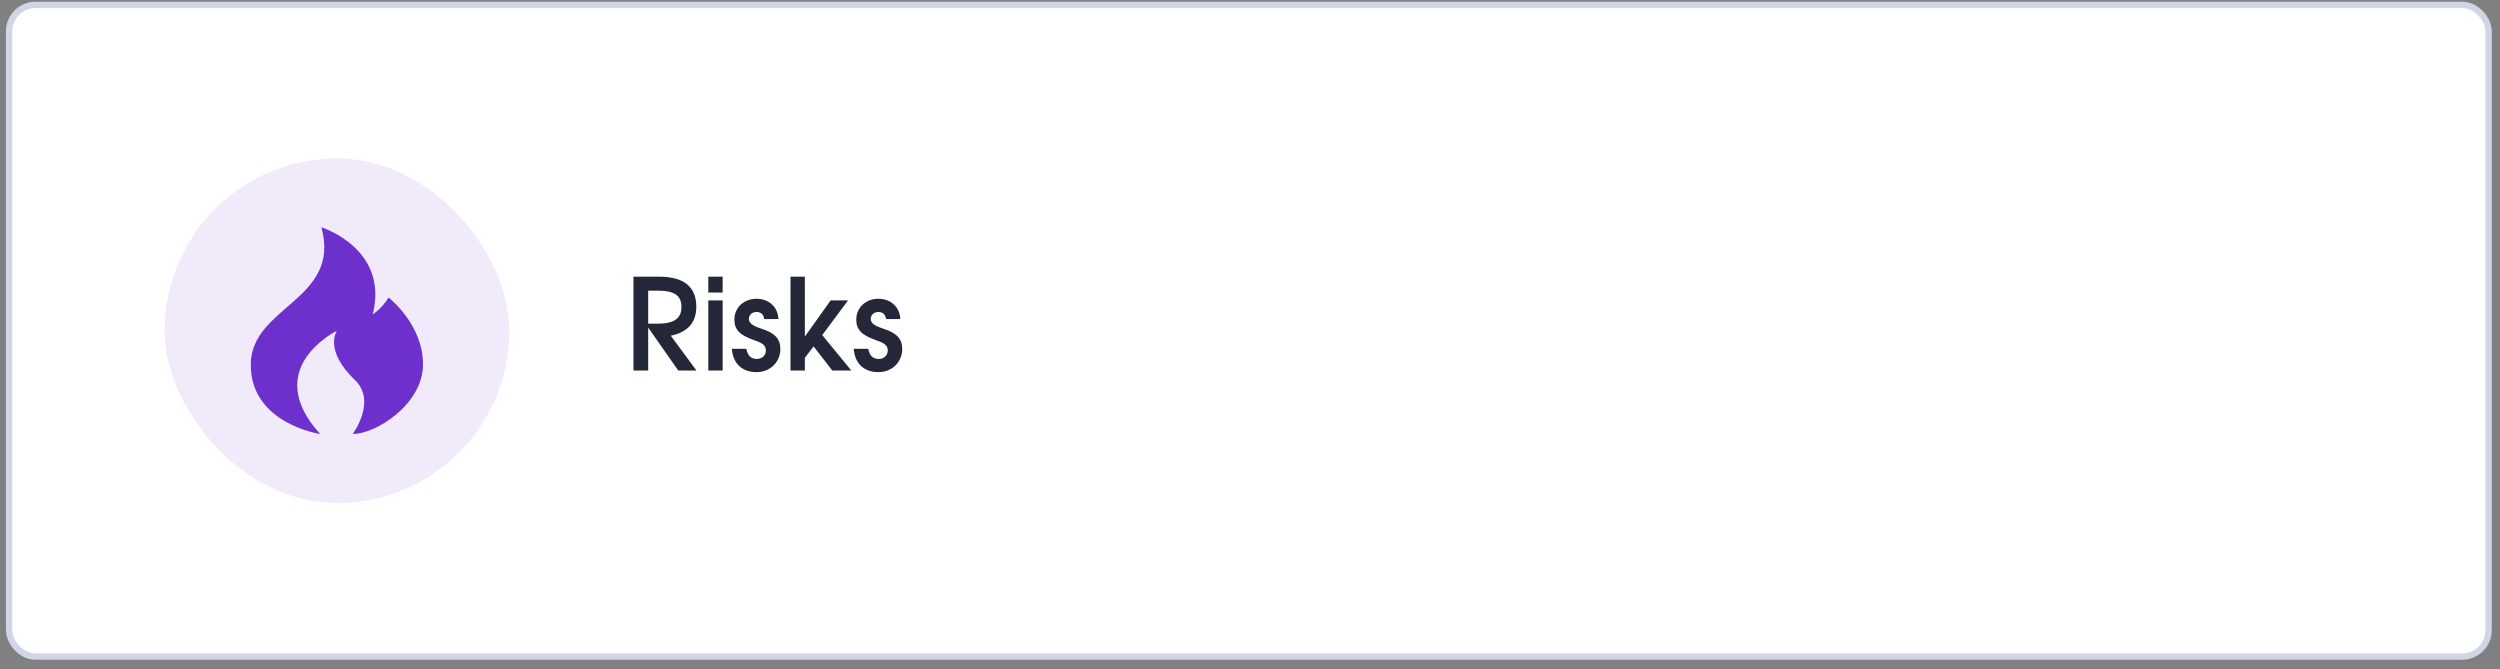 <svg width="254" height="68" viewBox="0 0 254 68" fill="none" xmlns="http://www.w3.org/2000/svg">
<rect x="0" y="0" width="254" height="68" fill="#808080" stroke="none"/>
<rect x="0.924" y="0.498" width="251.917" height="66.21" rx="2.678" fill="white"/>
<rect x="0.924" y="0.498" width="251.917" height="66.21" rx="2.678" stroke="#D1D6E6" stroke-width="0.645"/>
<rect opacity="0.1" x="16.727" y="16.093" width="35.019" height="35.019" rx="17.509" fill="#6E30CC"/>
<path d="M32.526 44.093C32.526 44.093 25.477 43.054 25.477 37.07C25.477 31.087 34.694 30.516 32.654 23.093C32.654 23.093 39.556 25.245 37.871 31.945C37.871 31.945 38.783 31.364 39.482 30.234C39.482 30.234 42.977 32.923 42.977 37.015C42.977 41.108 38.132 44.118 35.837 44.09C35.837 44.09 38.314 40.76 36.061 38.612C32.863 35.564 34.226 33.607 34.226 33.607C34.226 33.607 26.435 37.404 32.526 44.093Z" fill="#6E30CC"/>
<path d="M64.36 37.644V28.111H66.978C69.481 28.111 70.745 29.143 70.745 31.168C70.745 32.768 69.868 33.761 68.152 34.109L70.758 37.644H68.913L65.856 33.284V37.644H64.36ZM65.856 32.884H66.836C68.474 32.884 69.236 32.355 69.236 31.194C69.236 30.02 68.513 29.53 66.823 29.53H65.856V32.884ZM71.963 37.644V30.523H73.421V37.644H71.963ZM71.963 29.724V28.111H73.421V29.724H71.963ZM74.357 35.438H75.827C75.956 36.134 76.305 36.47 76.898 36.47C77.427 36.47 77.814 36.109 77.814 35.593C77.814 34.973 77.208 34.767 76.55 34.535C75.131 34.032 74.615 33.477 74.615 32.471C74.615 31.259 75.569 30.355 76.859 30.355C78.136 30.355 79.039 31.207 79.091 32.419H77.646C77.582 31.955 77.311 31.697 76.859 31.697C76.408 31.697 76.085 32.007 76.085 32.407C76.085 32.961 76.808 33.206 77.414 33.413C78.73 33.838 79.284 34.445 79.284 35.451C79.284 36.792 78.24 37.811 76.859 37.811C75.402 37.811 74.46 36.921 74.357 35.438ZM80.315 37.644V28.111H81.773V34.2L84.391 30.523H86.158L83.54 34.045L86.494 37.644H84.559L82.663 35.193L81.773 36.354V37.644H80.315ZM86.74 35.438H88.21C88.339 36.134 88.687 36.47 89.281 36.47C89.81 36.47 90.197 36.109 90.197 35.593C90.197 34.973 89.59 34.767 88.932 34.535C87.513 34.032 86.998 33.477 86.998 32.471C86.998 31.259 87.952 30.355 89.242 30.355C90.519 30.355 91.422 31.207 91.474 32.419H90.029C89.964 31.955 89.694 31.697 89.242 31.697C88.791 31.697 88.468 32.007 88.468 32.407C88.468 32.961 89.19 33.206 89.797 33.413C91.112 33.838 91.667 34.445 91.667 35.451C91.667 36.792 90.622 37.811 89.242 37.811C87.784 37.811 86.843 36.921 86.74 35.438Z" fill="#232738"/>
</svg>

